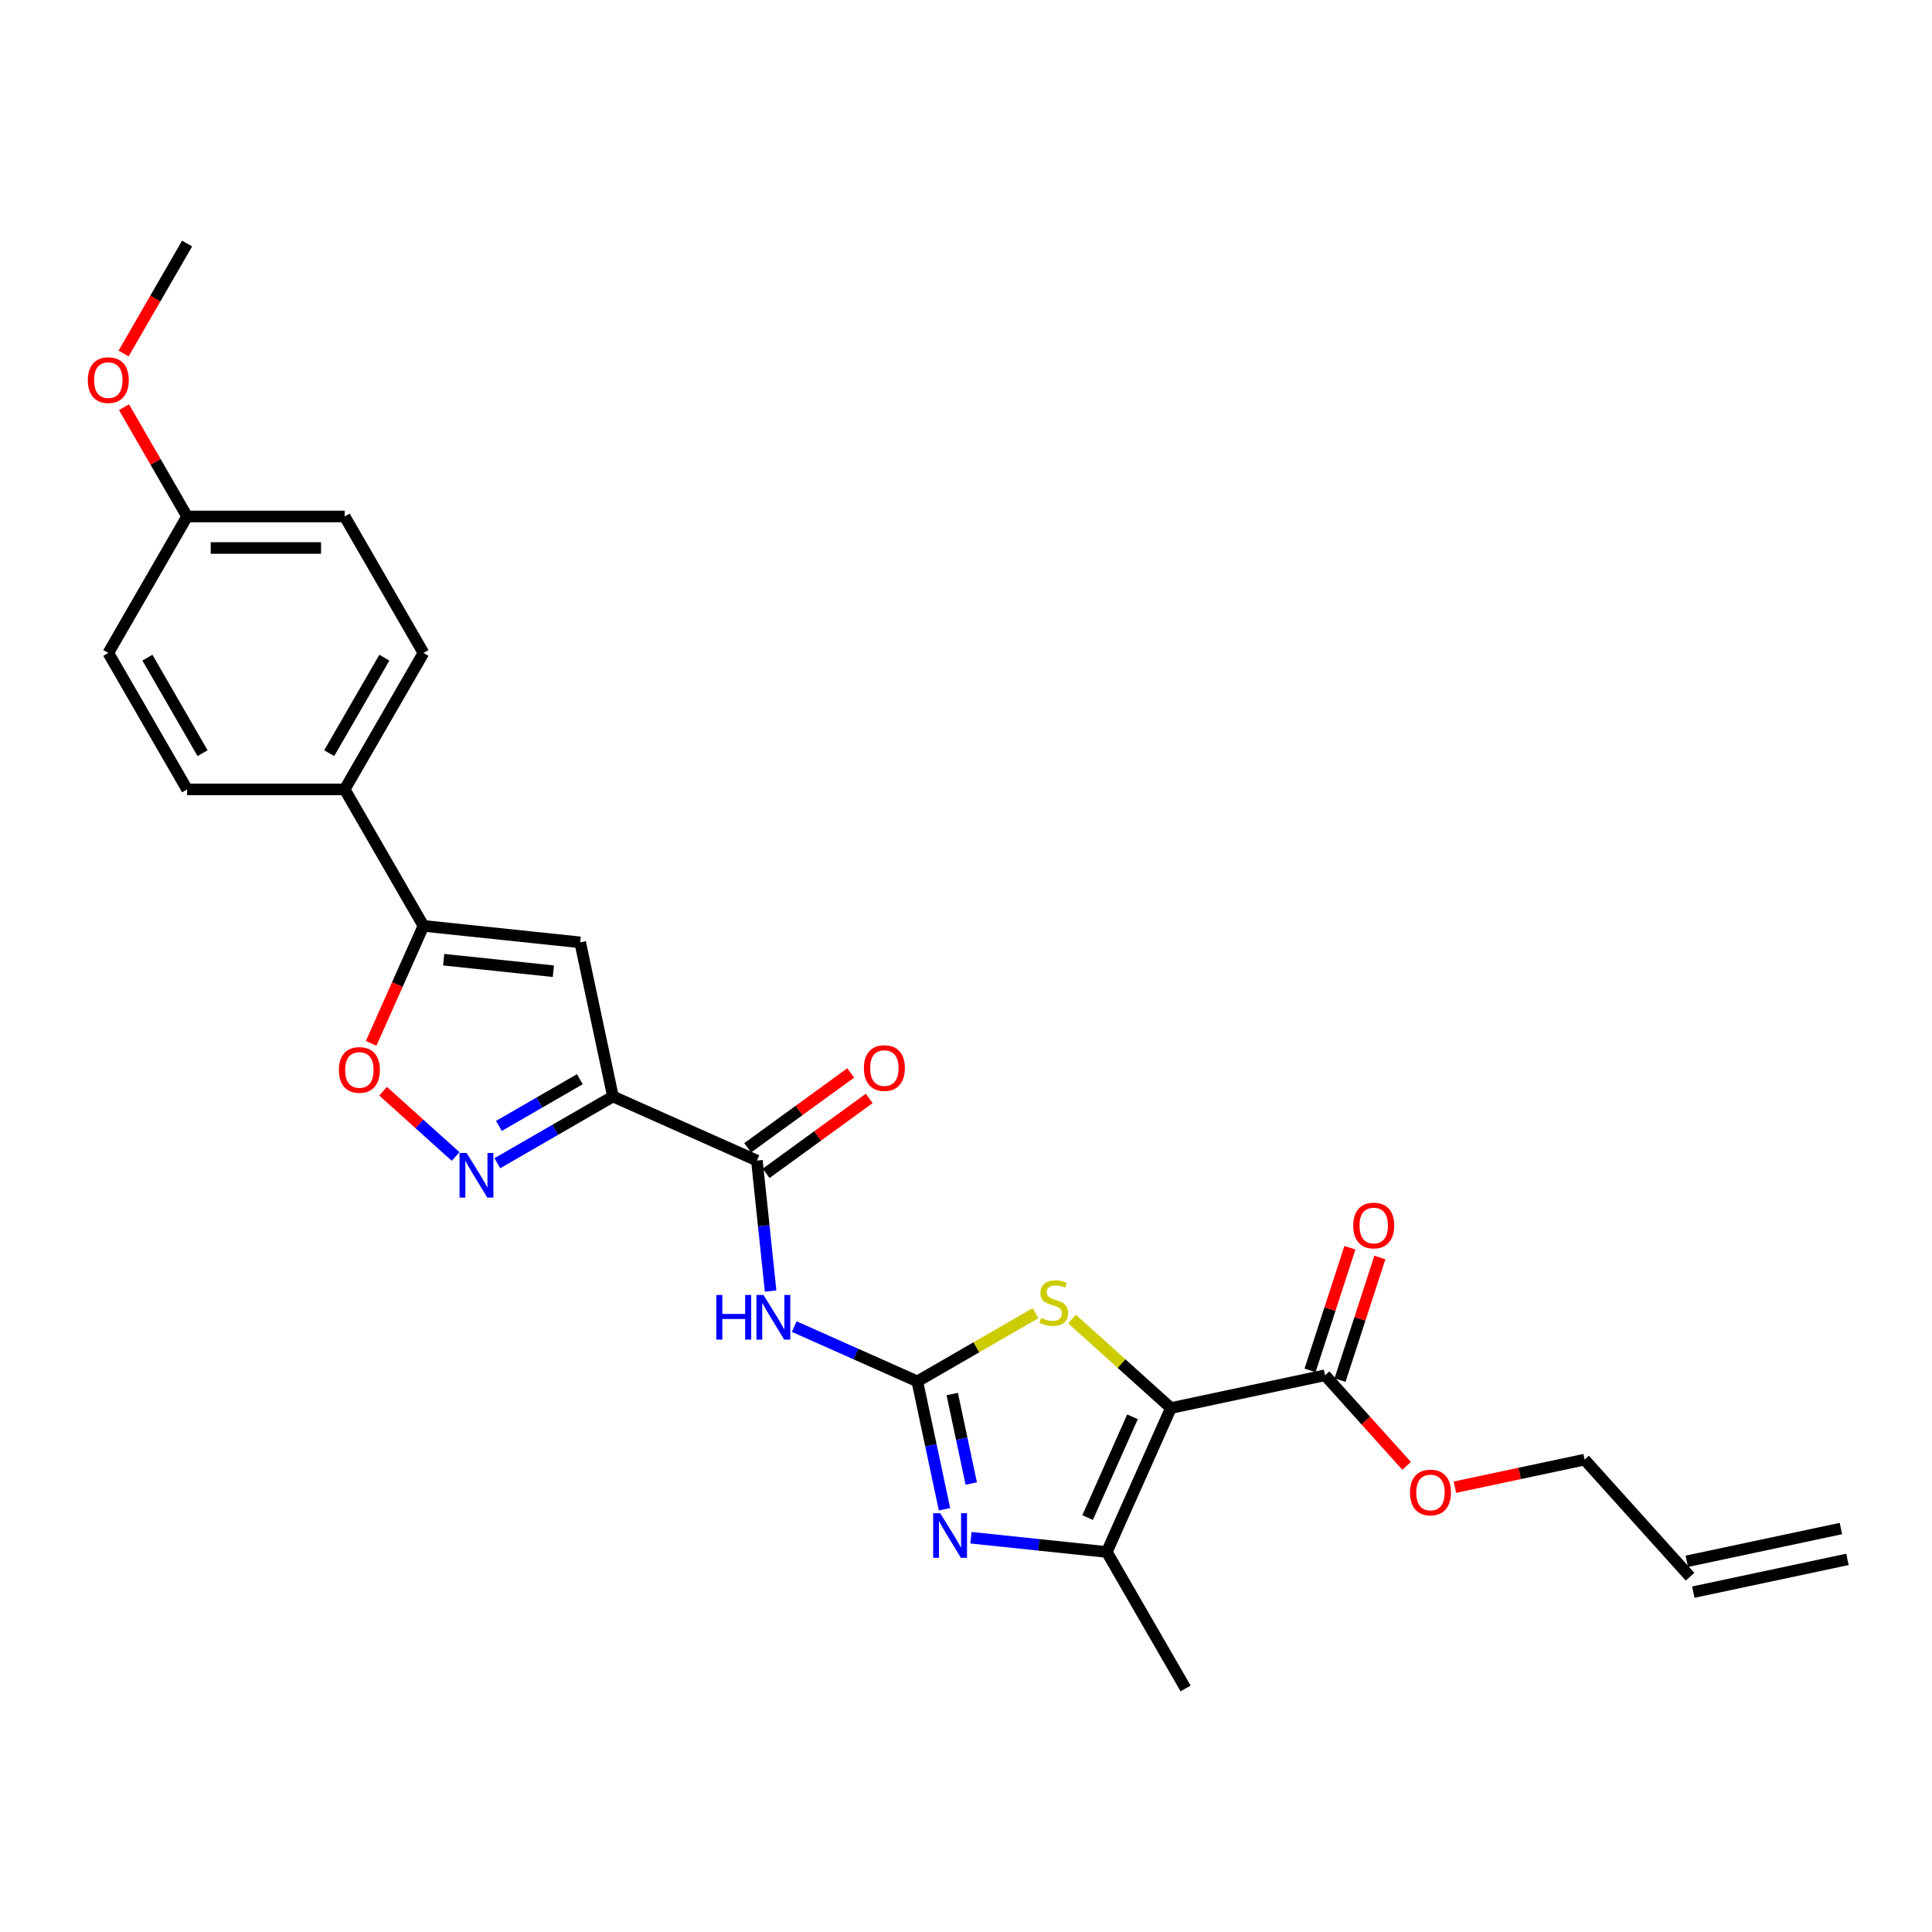 <?xml version='1.0' encoding='iso-8859-1'?>
<svg version='1.1' baseProfile='full'
              xmlns='http://www.w3.org/2000/svg'
                      xmlns:rdkit='http://www.rdkit.org/xml'
                      xmlns:xlink='http://www.w3.org/1999/xlink'
                  xml:space='preserve'
width='1000px' height='1000px' viewBox='0 0 1000 1000'>
<!-- END OF HEADER -->
<rect style='opacity:1.0;fill:#FFFFFF;stroke:none' width='1000' height='1000' x='0' y='0'> </rect>
<path class='bond-3' d='M 606.053,728.798 L 580.469,705.762' style='fill:none;fill-rule:evenodd;stroke:#000000;stroke-width:6px;stroke-linecap:butt;stroke-linejoin:miter;stroke-opacity:1' />
<path class='bond-3' d='M 580.469,705.762 L 554.885,682.726' style='fill:none;fill-rule:evenodd;stroke:#CCCC00;stroke-width:6px;stroke-linecap:butt;stroke-linejoin:miter;stroke-opacity:1' />
<path class='bond-4' d='M 606.053,728.798 L 572.878,803.309' style='fill:none;fill-rule:evenodd;stroke:#000000;stroke-width:6px;stroke-linecap:butt;stroke-linejoin:miter;stroke-opacity:1' />
<path class='bond-4' d='M 586.174,733.339 L 562.952,785.497' style='fill:none;fill-rule:evenodd;stroke:#000000;stroke-width:6px;stroke-linecap:butt;stroke-linejoin:miter;stroke-opacity:1' />
<path class='bond-11' d='M 606.053,728.798 L 685.833,711.84' style='fill:none;fill-rule:evenodd;stroke:#000000;stroke-width:6px;stroke-linecap:butt;stroke-linejoin:miter;stroke-opacity:1' />
<path class='bond-0' d='M 474.804,715.003 L 505.4,697.339' style='fill:none;fill-rule:evenodd;stroke:#000000;stroke-width:6px;stroke-linecap:butt;stroke-linejoin:miter;stroke-opacity:1' />
<path class='bond-0' d='M 505.4,697.339 L 535.995,679.675' style='fill:none;fill-rule:evenodd;stroke:#CCCC00;stroke-width:6px;stroke-linecap:butt;stroke-linejoin:miter;stroke-opacity:1' />
<path class='bond-6' d='M 474.804,715.003 L 442.948,700.82' style='fill:none;fill-rule:evenodd;stroke:#000000;stroke-width:6px;stroke-linecap:butt;stroke-linejoin:miter;stroke-opacity:1' />
<path class='bond-6' d='M 442.948,700.82 L 411.092,686.636' style='fill:none;fill-rule:evenodd;stroke:#0000FF;stroke-width:6px;stroke-linecap:butt;stroke-linejoin:miter;stroke-opacity:1' />
<path class='bond-27' d='M 474.804,715.003 L 481.839,748.099' style='fill:none;fill-rule:evenodd;stroke:#000000;stroke-width:6px;stroke-linecap:butt;stroke-linejoin:miter;stroke-opacity:1' />
<path class='bond-27' d='M 481.839,748.099 L 488.874,781.195' style='fill:none;fill-rule:evenodd;stroke:#0000FF;stroke-width:6px;stroke-linecap:butt;stroke-linejoin:miter;stroke-opacity:1' />
<path class='bond-27' d='M 492.871,721.54 L 497.795,744.707' style='fill:none;fill-rule:evenodd;stroke:#000000;stroke-width:6px;stroke-linecap:butt;stroke-linejoin:miter;stroke-opacity:1' />
<path class='bond-27' d='M 497.795,744.707 L 502.72,767.875' style='fill:none;fill-rule:evenodd;stroke:#0000FF;stroke-width:6px;stroke-linecap:butt;stroke-linejoin:miter;stroke-opacity:1' />
<path class='bond-1' d='M 317.257,567.538 L 391.768,600.713' style='fill:none;fill-rule:evenodd;stroke:#000000;stroke-width:6px;stroke-linecap:butt;stroke-linejoin:miter;stroke-opacity:1' />
<path class='bond-5' d='M 317.257,567.538 L 287.338,584.811' style='fill:none;fill-rule:evenodd;stroke:#000000;stroke-width:6px;stroke-linecap:butt;stroke-linejoin:miter;stroke-opacity:1' />
<path class='bond-5' d='M 287.338,584.811 L 257.42,602.085' style='fill:none;fill-rule:evenodd;stroke:#0000FF;stroke-width:6px;stroke-linecap:butt;stroke-linejoin:miter;stroke-opacity:1' />
<path class='bond-5' d='M 300.125,558.593 L 279.182,570.684' style='fill:none;fill-rule:evenodd;stroke:#000000;stroke-width:6px;stroke-linecap:butt;stroke-linejoin:miter;stroke-opacity:1' />
<path class='bond-5' d='M 279.182,570.684 L 258.239,582.776' style='fill:none;fill-rule:evenodd;stroke:#0000FF;stroke-width:6px;stroke-linecap:butt;stroke-linejoin:miter;stroke-opacity:1' />
<path class='bond-7' d='M 317.257,567.538 L 300.299,487.758' style='fill:none;fill-rule:evenodd;stroke:#000000;stroke-width:6px;stroke-linecap:butt;stroke-linejoin:miter;stroke-opacity:1' />
<path class='bond-2' d='M 502.561,795.918 L 537.72,799.614' style='fill:none;fill-rule:evenodd;stroke:#0000FF;stroke-width:6px;stroke-linecap:butt;stroke-linejoin:miter;stroke-opacity:1' />
<path class='bond-2' d='M 537.72,799.614 L 572.878,803.309' style='fill:none;fill-rule:evenodd;stroke:#000000;stroke-width:6px;stroke-linecap:butt;stroke-linejoin:miter;stroke-opacity:1' />
<path class='bond-23' d='M 572.878,803.309 L 613.659,873.944' style='fill:none;fill-rule:evenodd;stroke:#000000;stroke-width:6px;stroke-linecap:butt;stroke-linejoin:miter;stroke-opacity:1' />
<path class='bond-10' d='M 235.822,598.596 L 217.055,581.698' style='fill:none;fill-rule:evenodd;stroke:#0000FF;stroke-width:6px;stroke-linecap:butt;stroke-linejoin:miter;stroke-opacity:1' />
<path class='bond-10' d='M 217.055,581.698 L 198.287,564.799' style='fill:none;fill-rule:evenodd;stroke:#FF0000;stroke-width:6px;stroke-linecap:butt;stroke-linejoin:miter;stroke-opacity:1' />
<path class='bond-8' d='M 398.865,668.24 L 395.316,634.476' style='fill:none;fill-rule:evenodd;stroke:#0000FF;stroke-width:6px;stroke-linecap:butt;stroke-linejoin:miter;stroke-opacity:1' />
<path class='bond-8' d='M 395.316,634.476 L 391.768,600.713' style='fill:none;fill-rule:evenodd;stroke:#000000;stroke-width:6px;stroke-linecap:butt;stroke-linejoin:miter;stroke-opacity:1' />
<path class='bond-9' d='M 300.299,487.758 L 219.183,479.232' style='fill:none;fill-rule:evenodd;stroke:#000000;stroke-width:6px;stroke-linecap:butt;stroke-linejoin:miter;stroke-opacity:1' />
<path class='bond-9' d='M 286.426,502.702 L 229.645,496.734' style='fill:none;fill-rule:evenodd;stroke:#000000;stroke-width:6px;stroke-linecap:butt;stroke-linejoin:miter;stroke-opacity:1' />
<path class='bond-13' d='M 396.562,607.311 L 423.233,587.933' style='fill:none;fill-rule:evenodd;stroke:#000000;stroke-width:6px;stroke-linecap:butt;stroke-linejoin:miter;stroke-opacity:1' />
<path class='bond-13' d='M 423.233,587.933 L 449.905,568.555' style='fill:none;fill-rule:evenodd;stroke:#FF0000;stroke-width:6px;stroke-linecap:butt;stroke-linejoin:miter;stroke-opacity:1' />
<path class='bond-13' d='M 386.974,594.114 L 413.645,574.736' style='fill:none;fill-rule:evenodd;stroke:#000000;stroke-width:6px;stroke-linecap:butt;stroke-linejoin:miter;stroke-opacity:1' />
<path class='bond-13' d='M 413.645,574.736 L 440.317,555.358' style='fill:none;fill-rule:evenodd;stroke:#FF0000;stroke-width:6px;stroke-linecap:butt;stroke-linejoin:miter;stroke-opacity:1' />
<path class='bond-12' d='M 219.183,479.232 L 178.402,408.597' style='fill:none;fill-rule:evenodd;stroke:#000000;stroke-width:6px;stroke-linecap:butt;stroke-linejoin:miter;stroke-opacity:1' />
<path class='bond-28' d='M 219.183,479.232 L 205.65,509.628' style='fill:none;fill-rule:evenodd;stroke:#000000;stroke-width:6px;stroke-linecap:butt;stroke-linejoin:miter;stroke-opacity:1' />
<path class='bond-28' d='M 205.65,509.628 L 192.116,540.025' style='fill:none;fill-rule:evenodd;stroke:#FF0000;stroke-width:6px;stroke-linecap:butt;stroke-linejoin:miter;stroke-opacity:1' />
<path class='bond-14' d='M 693.59,714.36 L 703.905,682.614' style='fill:none;fill-rule:evenodd;stroke:#000000;stroke-width:6px;stroke-linecap:butt;stroke-linejoin:miter;stroke-opacity:1' />
<path class='bond-14' d='M 703.905,682.614 L 714.22,650.867' style='fill:none;fill-rule:evenodd;stroke:#FF0000;stroke-width:6px;stroke-linecap:butt;stroke-linejoin:miter;stroke-opacity:1' />
<path class='bond-14' d='M 678.076,709.319 L 688.391,677.573' style='fill:none;fill-rule:evenodd;stroke:#000000;stroke-width:6px;stroke-linecap:butt;stroke-linejoin:miter;stroke-opacity:1' />
<path class='bond-14' d='M 688.391,677.573 L 698.706,645.827' style='fill:none;fill-rule:evenodd;stroke:#FF0000;stroke-width:6px;stroke-linecap:butt;stroke-linejoin:miter;stroke-opacity:1' />
<path class='bond-19' d='M 685.833,711.84 L 706.945,735.287' style='fill:none;fill-rule:evenodd;stroke:#000000;stroke-width:6px;stroke-linecap:butt;stroke-linejoin:miter;stroke-opacity:1' />
<path class='bond-19' d='M 706.945,735.287 L 728.056,758.734' style='fill:none;fill-rule:evenodd;stroke:#FF0000;stroke-width:6px;stroke-linecap:butt;stroke-linejoin:miter;stroke-opacity:1' />
<path class='bond-15' d='M 178.402,408.597 L 219.183,337.962' style='fill:none;fill-rule:evenodd;stroke:#000000;stroke-width:6px;stroke-linecap:butt;stroke-linejoin:miter;stroke-opacity:1' />
<path class='bond-15' d='M 170.392,389.845 L 198.939,340.401' style='fill:none;fill-rule:evenodd;stroke:#000000;stroke-width:6px;stroke-linecap:butt;stroke-linejoin:miter;stroke-opacity:1' />
<path class='bond-16' d='M 178.402,408.597 L 96.839,408.597' style='fill:none;fill-rule:evenodd;stroke:#000000;stroke-width:6px;stroke-linecap:butt;stroke-linejoin:miter;stroke-opacity:1' />
<path class='bond-22' d='M 219.183,337.962 L 178.402,267.326' style='fill:none;fill-rule:evenodd;stroke:#000000;stroke-width:6px;stroke-linecap:butt;stroke-linejoin:miter;stroke-opacity:1' />
<path class='bond-21' d='M 96.839,408.597 L 56.058,337.962' style='fill:none;fill-rule:evenodd;stroke:#000000;stroke-width:6px;stroke-linecap:butt;stroke-linejoin:miter;stroke-opacity:1' />
<path class='bond-21' d='M 104.849,389.845 L 76.302,340.401' style='fill:none;fill-rule:evenodd;stroke:#000000;stroke-width:6px;stroke-linecap:butt;stroke-linejoin:miter;stroke-opacity:1' />
<path class='bond-17' d='M 874.765,816.108 L 820.189,755.495' style='fill:none;fill-rule:evenodd;stroke:#000000;stroke-width:6px;stroke-linecap:butt;stroke-linejoin:miter;stroke-opacity:1' />
<path class='bond-18' d='M 876.461,824.086 L 956.241,807.128' style='fill:none;fill-rule:evenodd;stroke:#000000;stroke-width:6px;stroke-linecap:butt;stroke-linejoin:miter;stroke-opacity:1' />
<path class='bond-18' d='M 873.069,808.13 L 952.85,791.172' style='fill:none;fill-rule:evenodd;stroke:#000000;stroke-width:6px;stroke-linecap:butt;stroke-linejoin:miter;stroke-opacity:1' />
<path class='bond-25' d='M 753.051,769.766 L 786.62,762.63' style='fill:none;fill-rule:evenodd;stroke:#FF0000;stroke-width:6px;stroke-linecap:butt;stroke-linejoin:miter;stroke-opacity:1' />
<path class='bond-25' d='M 786.62,762.63 L 820.189,755.495' style='fill:none;fill-rule:evenodd;stroke:#000000;stroke-width:6px;stroke-linecap:butt;stroke-linejoin:miter;stroke-opacity:1' />
<path class='bond-20' d='M 96.839,267.326 L 56.058,337.962' style='fill:none;fill-rule:evenodd;stroke:#000000;stroke-width:6px;stroke-linecap:butt;stroke-linejoin:miter;stroke-opacity:1' />
<path class='bond-24' d='M 96.839,267.326 L 80.512,239.048' style='fill:none;fill-rule:evenodd;stroke:#000000;stroke-width:6px;stroke-linecap:butt;stroke-linejoin:miter;stroke-opacity:1' />
<path class='bond-24' d='M 80.512,239.048 L 64.186,210.769' style='fill:none;fill-rule:evenodd;stroke:#FF0000;stroke-width:6px;stroke-linecap:butt;stroke-linejoin:miter;stroke-opacity:1' />
<path class='bond-29' d='M 96.839,267.326 L 178.402,267.326' style='fill:none;fill-rule:evenodd;stroke:#000000;stroke-width:6px;stroke-linecap:butt;stroke-linejoin:miter;stroke-opacity:1' />
<path class='bond-29' d='M 109.073,283.639 L 166.167,283.639' style='fill:none;fill-rule:evenodd;stroke:#000000;stroke-width:6px;stroke-linecap:butt;stroke-linejoin:miter;stroke-opacity:1' />
<path class='bond-26' d='M 63.978,182.972 L 80.409,154.514' style='fill:none;fill-rule:evenodd;stroke:#FF0000;stroke-width:6px;stroke-linecap:butt;stroke-linejoin:miter;stroke-opacity:1' />
<path class='bond-26' d='M 80.409,154.514 L 96.839,126.056' style='fill:none;fill-rule:evenodd;stroke:#000000;stroke-width:6px;stroke-linecap:butt;stroke-linejoin:miter;stroke-opacity:1' />
<path  class='atom-3' d='M 486.656 783.234
L 494.225 795.468
Q 494.976 796.676, 496.183 798.861
Q 497.39 801.047, 497.455 801.178
L 497.455 783.234
L 500.522 783.234
L 500.522 806.333
L 497.357 806.333
L 489.234 792.956
Q 488.288 791.39, 487.276 789.596
Q 486.298 787.801, 486.004 787.247
L 486.004 806.333
L 483.002 806.333
L 483.002 783.234
L 486.656 783.234
' fill='#0000FF'/>
<path  class='atom-4' d='M 538.915 682.15
Q 539.176 682.247, 540.252 682.704
Q 541.329 683.161, 542.503 683.455
Q 543.711 683.716, 544.885 683.716
Q 547.071 683.716, 548.343 682.672
Q 549.616 681.595, 549.616 679.735
Q 549.616 678.463, 548.963 677.68
Q 548.343 676.897, 547.365 676.473
Q 546.386 676.049, 544.755 675.559
Q 542.699 674.939, 541.459 674.352
Q 540.252 673.765, 539.371 672.525
Q 538.523 671.285, 538.523 669.197
Q 538.523 666.294, 540.481 664.499
Q 542.471 662.705, 546.386 662.705
Q 549.061 662.705, 552.095 663.977
L 551.345 666.49
Q 548.572 665.348, 546.484 665.348
Q 544.233 665.348, 542.993 666.294
Q 541.753 667.207, 541.786 668.806
Q 541.786 670.046, 542.406 670.796
Q 543.058 671.546, 543.972 671.971
Q 544.918 672.395, 546.484 672.884
Q 548.572 673.537, 549.811 674.189
Q 551.051 674.842, 551.932 676.179
Q 552.846 677.484, 552.846 679.735
Q 552.846 682.933, 550.692 684.662
Q 548.572 686.358, 545.016 686.358
Q 542.96 686.358, 541.394 685.901
Q 539.861 685.477, 538.034 684.727
L 538.915 682.15
' fill='#CCCC00'/>
<path  class='atom-6' d='M 241.515 596.77
L 249.084 609.005
Q 249.835 610.212, 251.042 612.398
Q 252.249 614.583, 252.314 614.714
L 252.314 596.77
L 255.381 596.77
L 255.381 619.869
L 252.216 619.869
L 244.093 606.492
Q 243.147 604.926, 242.135 603.132
Q 241.157 601.338, 240.863 600.783
L 240.863 619.869
L 237.861 619.869
L 237.861 596.77
L 241.515 596.77
' fill='#0000FF'/>
<path  class='atom-7' d='M 370.751 670.279
L 373.883 670.279
L 373.883 680.099
L 385.694 680.099
L 385.694 670.279
L 388.826 670.279
L 388.826 693.378
L 385.694 693.378
L 385.694 682.709
L 373.883 682.709
L 373.883 693.378
L 370.751 693.378
L 370.751 670.279
' fill='#0000FF'/>
<path  class='atom-7' d='M 395.187 670.279
L 402.756 682.514
Q 403.507 683.721, 404.714 685.907
Q 405.921 688.092, 405.986 688.223
L 405.986 670.279
L 409.053 670.279
L 409.053 693.378
L 405.888 693.378
L 397.765 680.001
Q 396.819 678.435, 395.807 676.641
Q 394.829 674.847, 394.535 674.292
L 394.535 693.378
L 391.533 693.378
L 391.533 670.279
L 395.187 670.279
' fill='#0000FF'/>
<path  class='atom-11' d='M 175.405 553.809
Q 175.405 548.262, 178.146 545.163
Q 180.886 542.064, 186.008 542.064
Q 191.131 542.064, 193.871 545.163
Q 196.612 548.262, 196.612 553.809
Q 196.612 559.42, 193.838 562.617
Q 191.065 565.782, 186.008 565.782
Q 180.919 565.782, 178.146 562.617
Q 175.405 559.453, 175.405 553.809
M 186.008 563.172
Q 189.532 563.172, 191.424 560.823
Q 193.349 558.441, 193.349 553.809
Q 193.349 549.274, 191.424 546.99
Q 189.532 544.674, 186.008 544.674
Q 182.485 544.674, 180.56 546.957
Q 178.668 549.241, 178.668 553.809
Q 178.668 558.474, 180.56 560.823
Q 182.485 563.172, 186.008 563.172
' fill='#FF0000'/>
<path  class='atom-14' d='M 447.15 552.837
Q 447.15 547.29, 449.891 544.191
Q 452.631 541.092, 457.753 541.092
Q 462.875 541.092, 465.616 544.191
Q 468.356 547.29, 468.356 552.837
Q 468.356 558.448, 465.583 561.645
Q 462.81 564.81, 457.753 564.81
Q 452.664 564.81, 449.891 561.645
Q 447.15 558.481, 447.15 552.837
M 457.753 562.2
Q 461.277 562.2, 463.169 559.851
Q 465.094 557.469, 465.094 552.837
Q 465.094 548.302, 463.169 546.018
Q 461.277 543.702, 457.753 543.702
Q 454.23 543.702, 452.305 545.985
Q 450.413 548.269, 450.413 552.837
Q 450.413 557.502, 452.305 559.851
Q 454.23 562.2, 457.753 562.2
' fill='#FF0000'/>
<path  class='atom-15' d='M 700.434 634.334
Q 700.434 628.788, 703.174 625.689
Q 705.915 622.589, 711.037 622.589
Q 716.159 622.589, 718.9 625.689
Q 721.64 628.788, 721.64 634.334
Q 721.64 639.946, 718.867 643.143
Q 716.094 646.308, 711.037 646.308
Q 705.948 646.308, 703.174 643.143
Q 700.434 639.979, 700.434 634.334
M 711.037 643.698
Q 714.561 643.698, 716.453 641.349
Q 718.378 638.967, 718.378 634.334
Q 718.378 629.8, 716.453 627.516
Q 714.561 625.199, 711.037 625.199
Q 707.514 625.199, 705.589 627.483
Q 703.696 629.767, 703.696 634.334
Q 703.696 639, 705.589 641.349
Q 707.514 643.698, 711.037 643.698
' fill='#FF0000'/>
<path  class='atom-20' d='M 729.806 772.518
Q 729.806 766.972, 732.546 763.872
Q 735.287 760.773, 740.409 760.773
Q 745.531 760.773, 748.272 763.872
Q 751.012 766.972, 751.012 772.518
Q 751.012 778.129, 748.239 781.327
Q 745.466 784.491, 740.409 784.491
Q 735.319 784.491, 732.546 781.327
Q 729.806 778.162, 729.806 772.518
M 740.409 781.881
Q 743.932 781.881, 745.825 779.532
Q 747.75 777.151, 747.75 772.518
Q 747.75 767.983, 745.825 765.699
Q 743.932 763.383, 740.409 763.383
Q 736.885 763.383, 734.96 765.667
Q 733.068 767.95, 733.068 772.518
Q 733.068 777.183, 734.96 779.532
Q 736.885 781.881, 740.409 781.881
' fill='#FF0000'/>
<path  class='atom-25' d='M 45.455 196.756
Q 45.455 191.21, 48.195 188.111
Q 50.936 185.011, 56.058 185.011
Q 61.18 185.011, 63.92 188.111
Q 66.661 191.21, 66.661 196.756
Q 66.661 202.368, 63.888 205.565
Q 61.115 208.73, 56.058 208.73
Q 50.968 208.73, 48.195 205.565
Q 45.455 202.401, 45.455 196.756
M 56.058 206.12
Q 59.581 206.12, 61.473 203.771
Q 63.398 201.389, 63.398 196.756
Q 63.398 192.221, 61.473 189.938
Q 59.581 187.621, 56.058 187.621
Q 52.534 187.621, 50.609 189.905
Q 48.717 192.189, 48.717 196.756
Q 48.717 201.422, 50.609 203.771
Q 52.534 206.12, 56.058 206.12
' fill='#FF0000'/>
</svg>
